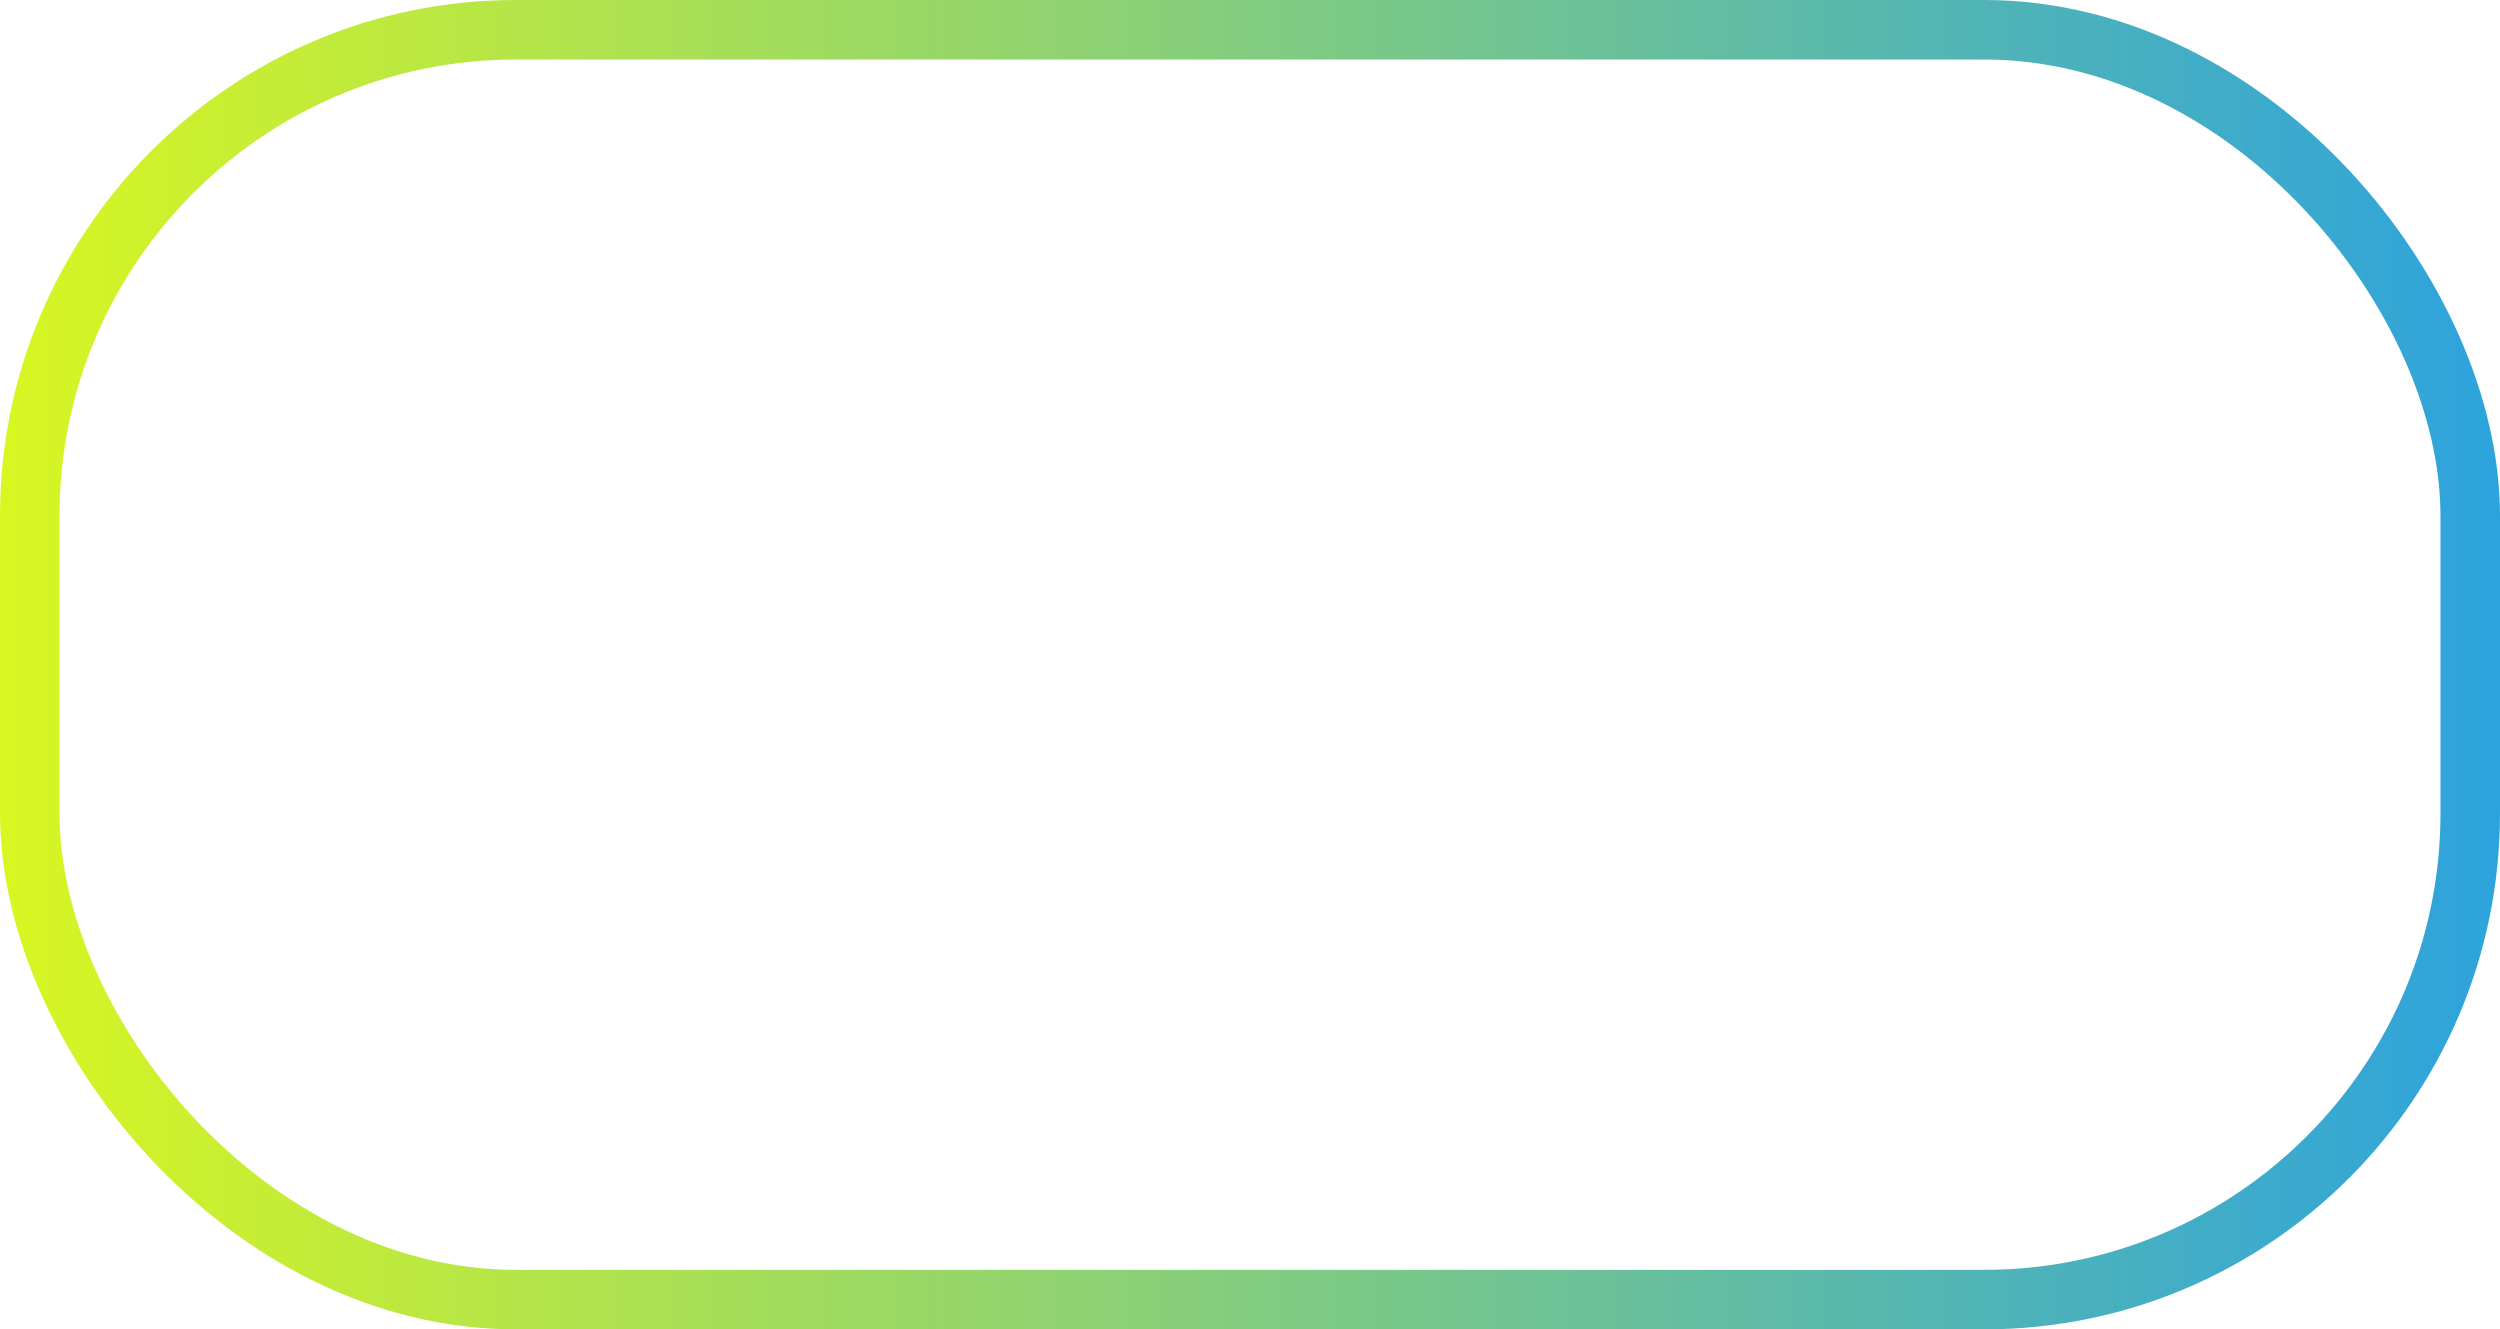 <svg xmlns="http://www.w3.org/2000/svg" width="126" height="67" viewBox="0 0 126 67" fill="none"><rect x="1.5" y="1.5" width="123" height="64" rx="24.5" stroke="url(#paint0_linear_55_302)" stroke-width="3"></rect><defs><linearGradient id="paint0_linear_55_302" x1="0" y1="33.5" x2="126" y2="33.5" gradientUnits="userSpaceOnUse"><stop stop-color="#D8F621"></stop><stop offset="1" stop-color="#2DA3DD"></stop></linearGradient></defs></svg>